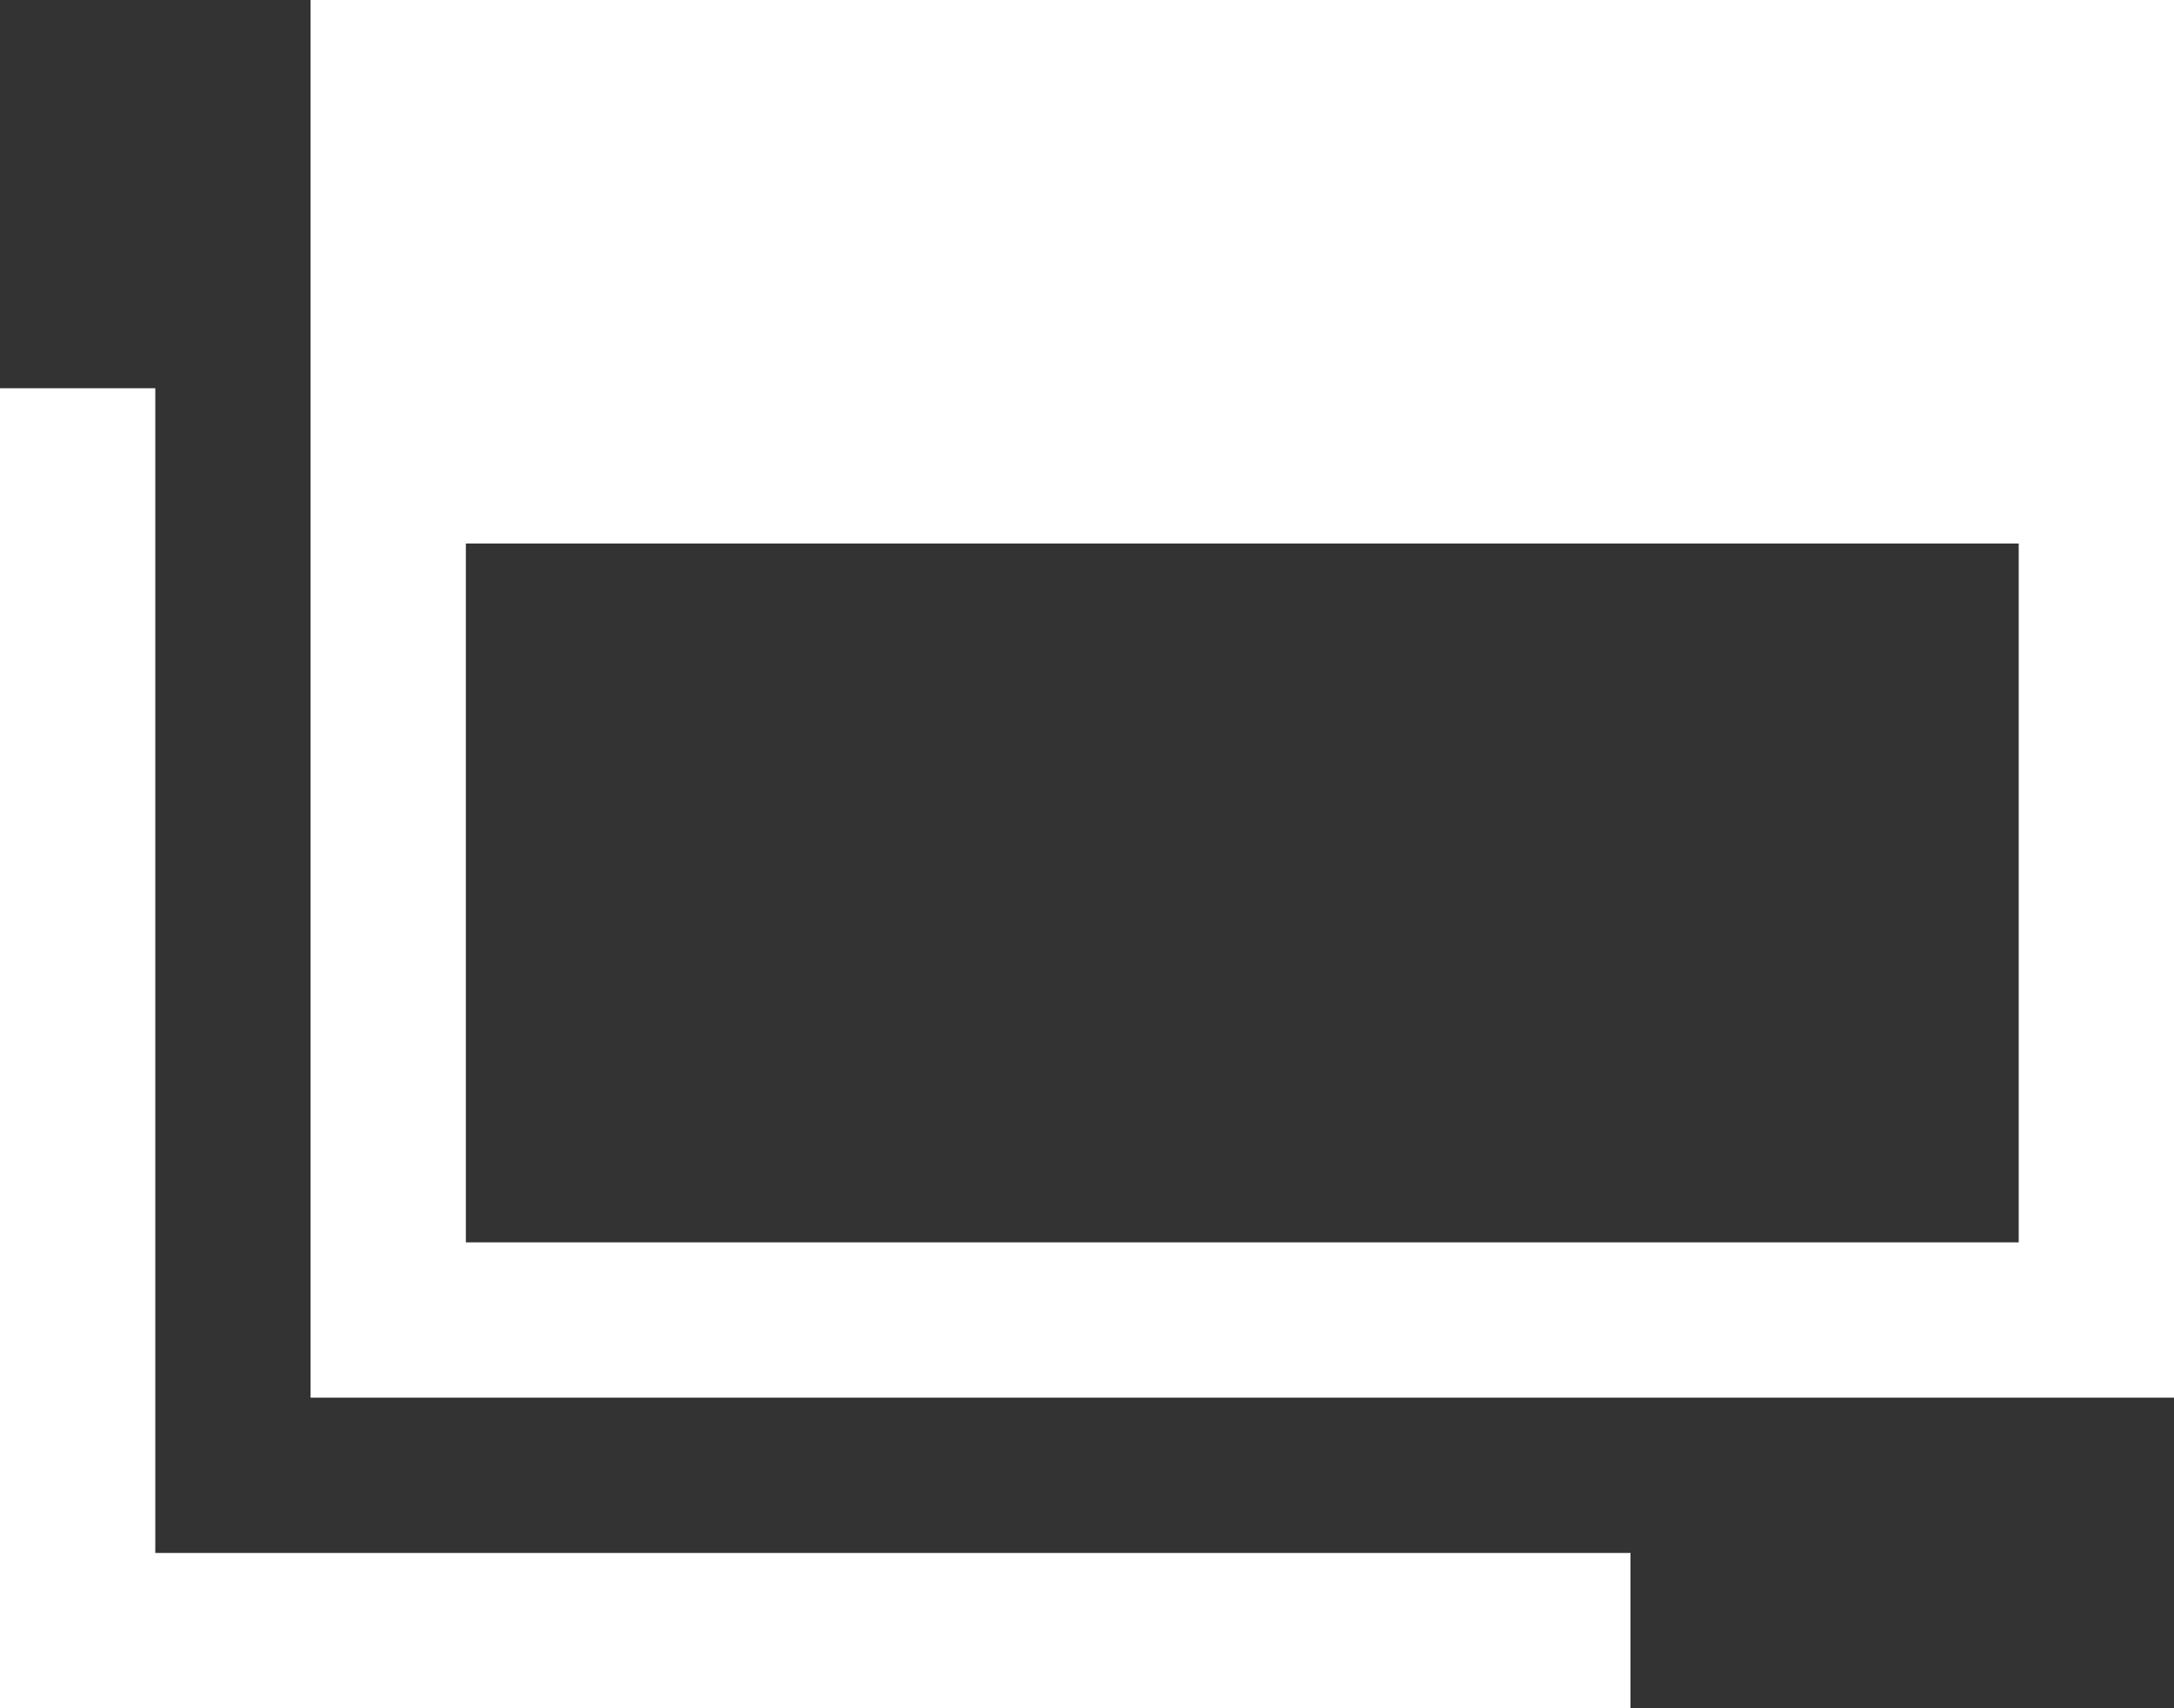 <?xml version="1.0" encoding="utf-8"?>
<!-- Generator: Adobe Illustrator 23.1.0, SVG Export Plug-In . SVG Version: 6.00 Build 0)  -->
<svg version="1.1" id="レイヤー_1" xmlns="http://www.w3.org/2000/svg" xmlns:xlink="http://www.w3.org/1999/xlink" x="0px"
	 y="0px" viewBox="0 0 14 11" style="enable-background:new 0 0 14 11;" xml:space="preserve">
<rect x="0" y="0" width="14" height="11" fill="#333333" stroke="none"/>
<style type="text/css">
	.st0{fill:#fff;}
</style>
<g id="長方形_836">
	<polygon class="st0" points="10.5,11 0,11 0,2.5 1,2.5 1,10 10.5,10 	"/>
</g>
<path class="st0" d="M2,0v9h12V0H2z M3,8V3.5h10V8H3z"/>
</svg>
